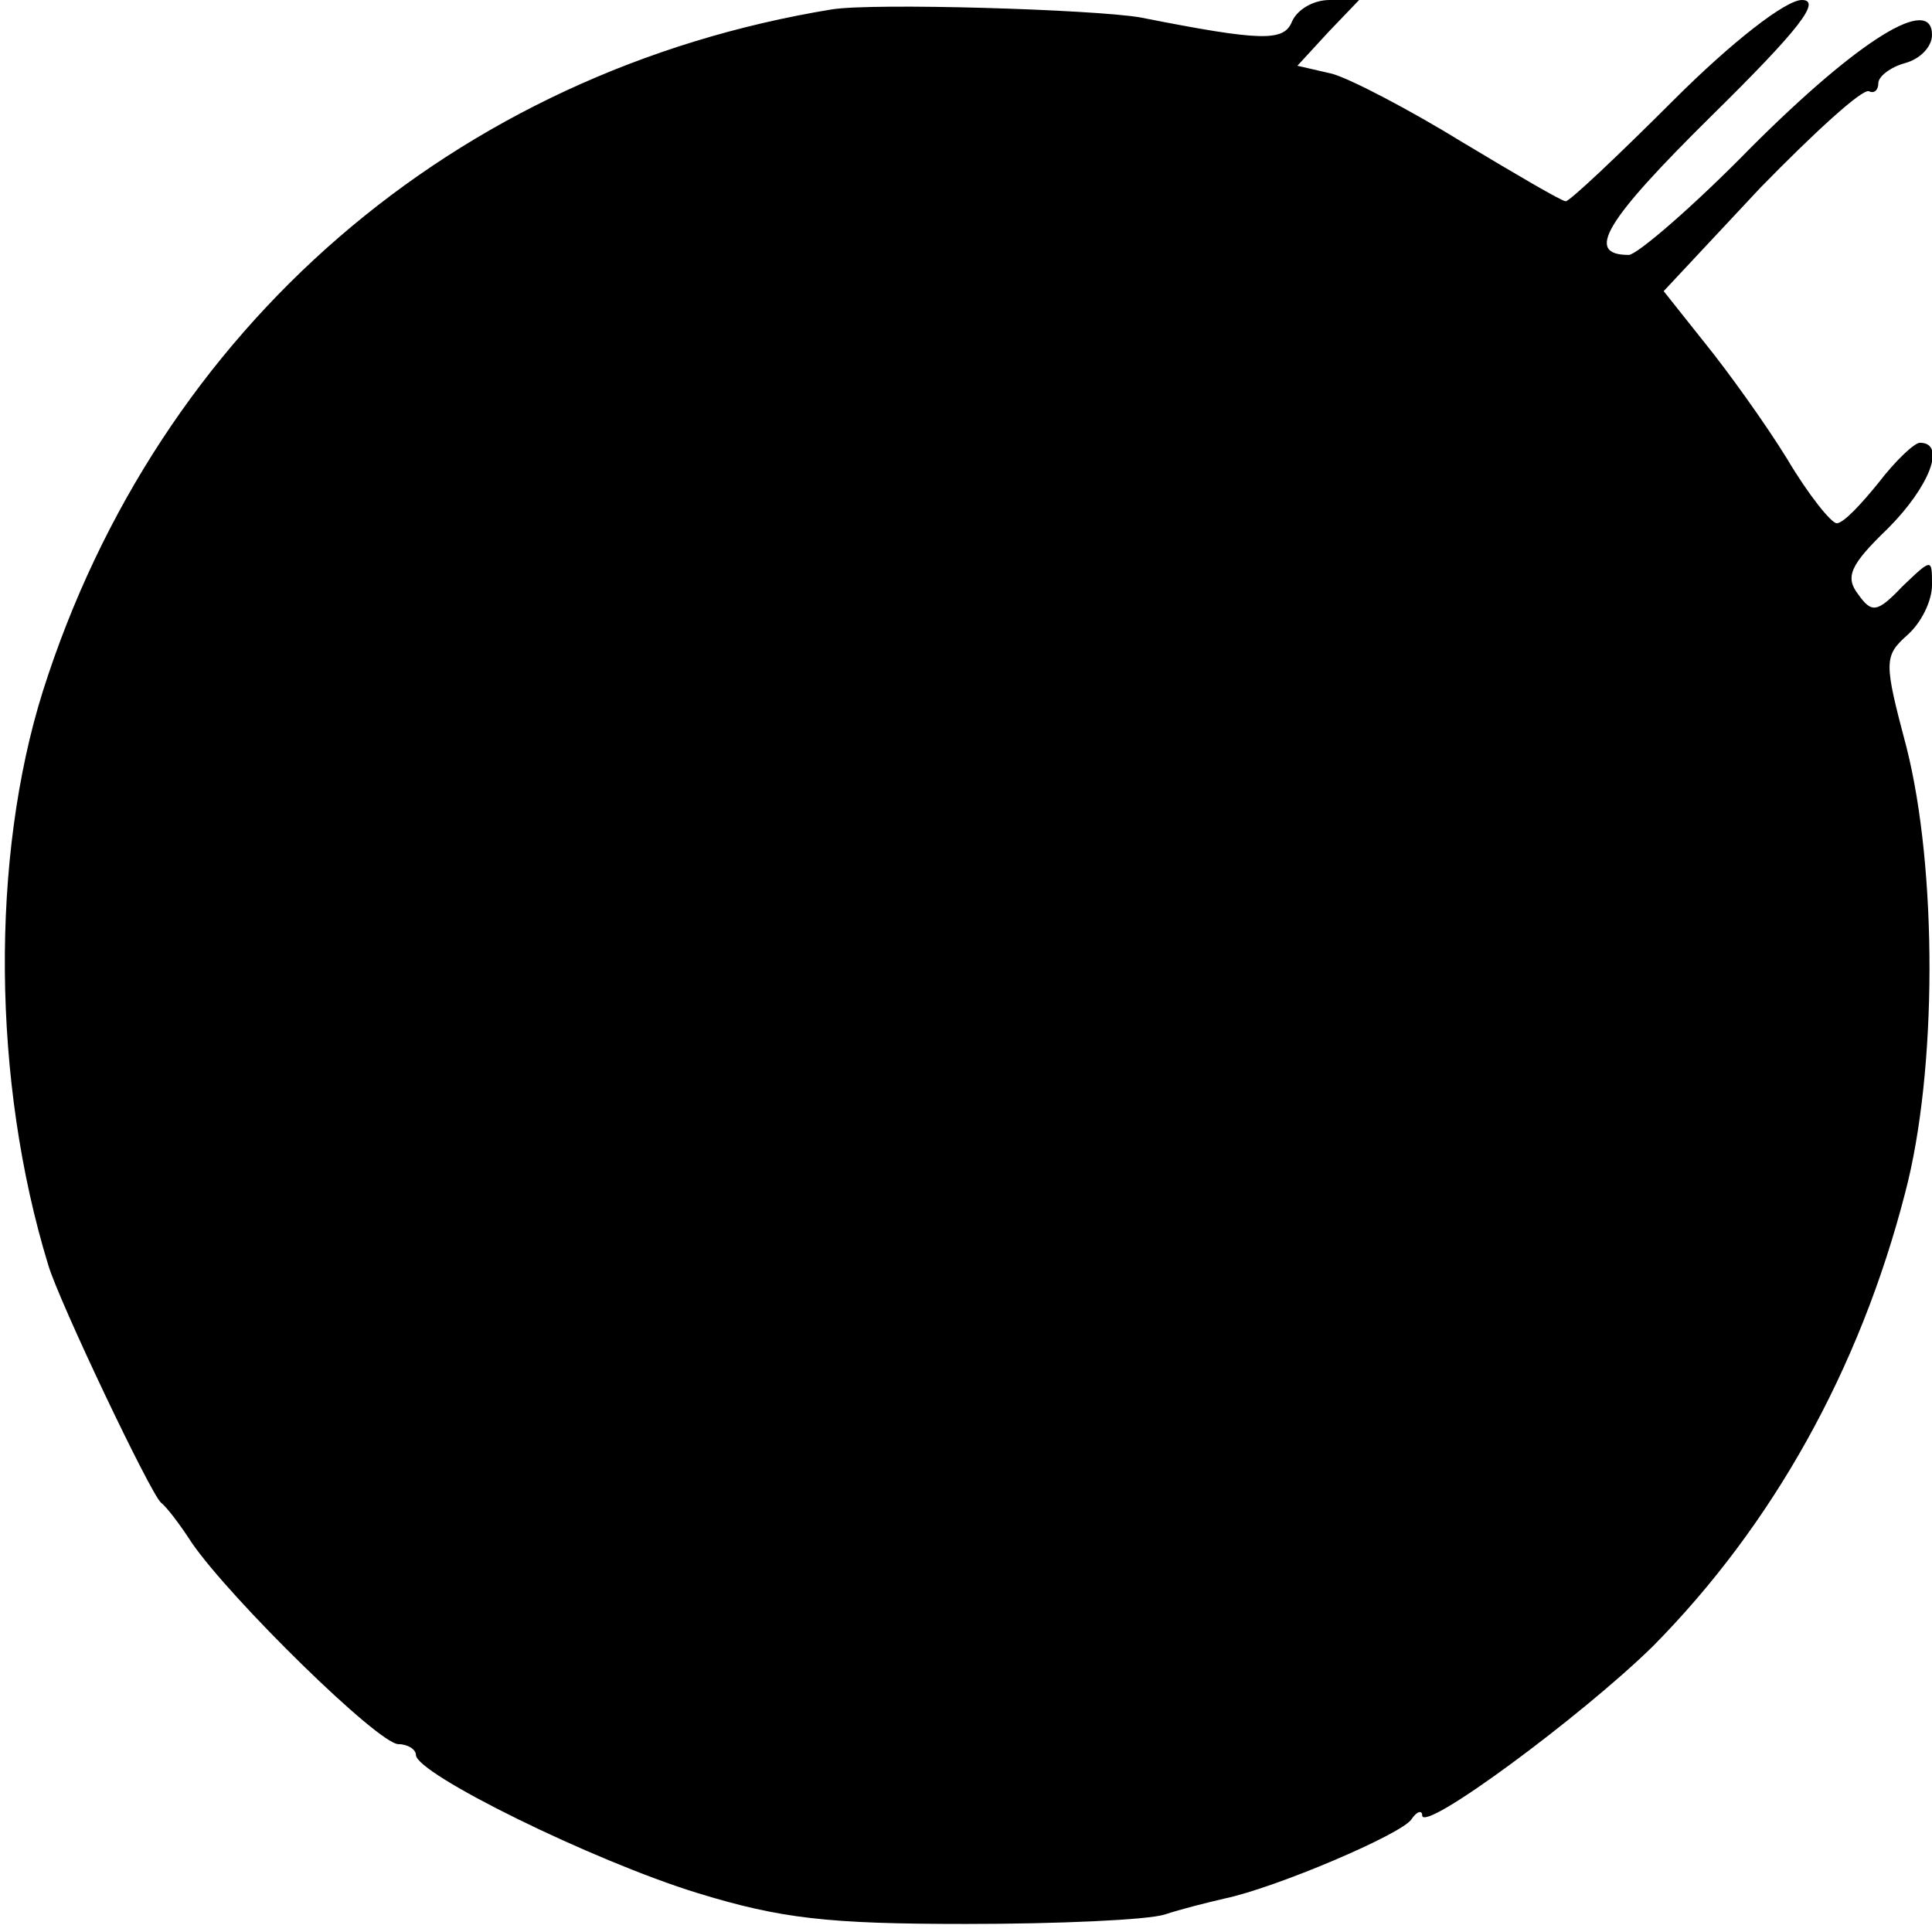 <?xml version="1.0" standalone="no"?>
<!DOCTYPE svg PUBLIC "-//W3C//DTD SVG 20010904//EN"
 "http://www.w3.org/TR/2001/REC-SVG-20010904/DTD/svg10.dtd">
<svg version="1.0" xmlns="http://www.w3.org/2000/svg"
 width="144pt" height="144pt" viewBox="0 0 144 144"
 preserveAspectRatio="xMidYMid meet">
<g transform="translate(0,144) scale(0.1,-0.1)"
fill="#000000" stroke="none">
<path d="M620 1433 c-281 -46 -502 -237 -588 -508 -39 -124 -38 -291 4 -428 8
-27 76 -170 84 -177 4 -3 14 -16 23 -30 29 -42 139 -150 154 -150 7 0 13 -4
13 -8 0 -14 132 -79 210 -103 62 -19 97 -23 200 -23 69 0 135 3 148 7 12 4 32
9 45 12 38 8 132 48 139 59 4 6 8 7 8 3 0 -14 119 74 172 126 89 90 154 206
188 338 24 91 24 241 1 332 -17 64 -17 68 1 84 10 9 18 25 18 37 0 20 0 20
-22 -1 -19 -20 -23 -20 -33 -6 -10 13 -6 22 22 49 31 31 44 64 24 64 -4 0 -18
-13 -31 -30 -13 -16 -26 -30 -31 -30 -4 0 -21 21 -37 48 -16 26 -44 65 -61 86
l-31 39 72 77 c40 41 76 74 81 72 4 -2 7 1 7 6 0 5 9 12 20 15 11 3 20 12 20
21 0 30 -54 -3 -135 -84 -43 -44 -85 -80 -91 -80 -33 0 -18 25 62 104 65 64
82 86 67 86 -12 0 -52 -31 -96 -75 -41 -41 -77 -75 -80 -75 -3 0 -37 20 -77
44 -39 24 -83 47 -97 51 l-26 6 23 25 23 24 -22 0 c-12 0 -24 -7 -28 -16 -6
-15 -22 -15 -113 3 -35 6 -199 11 -230 6z"/>
</g>
</svg>
